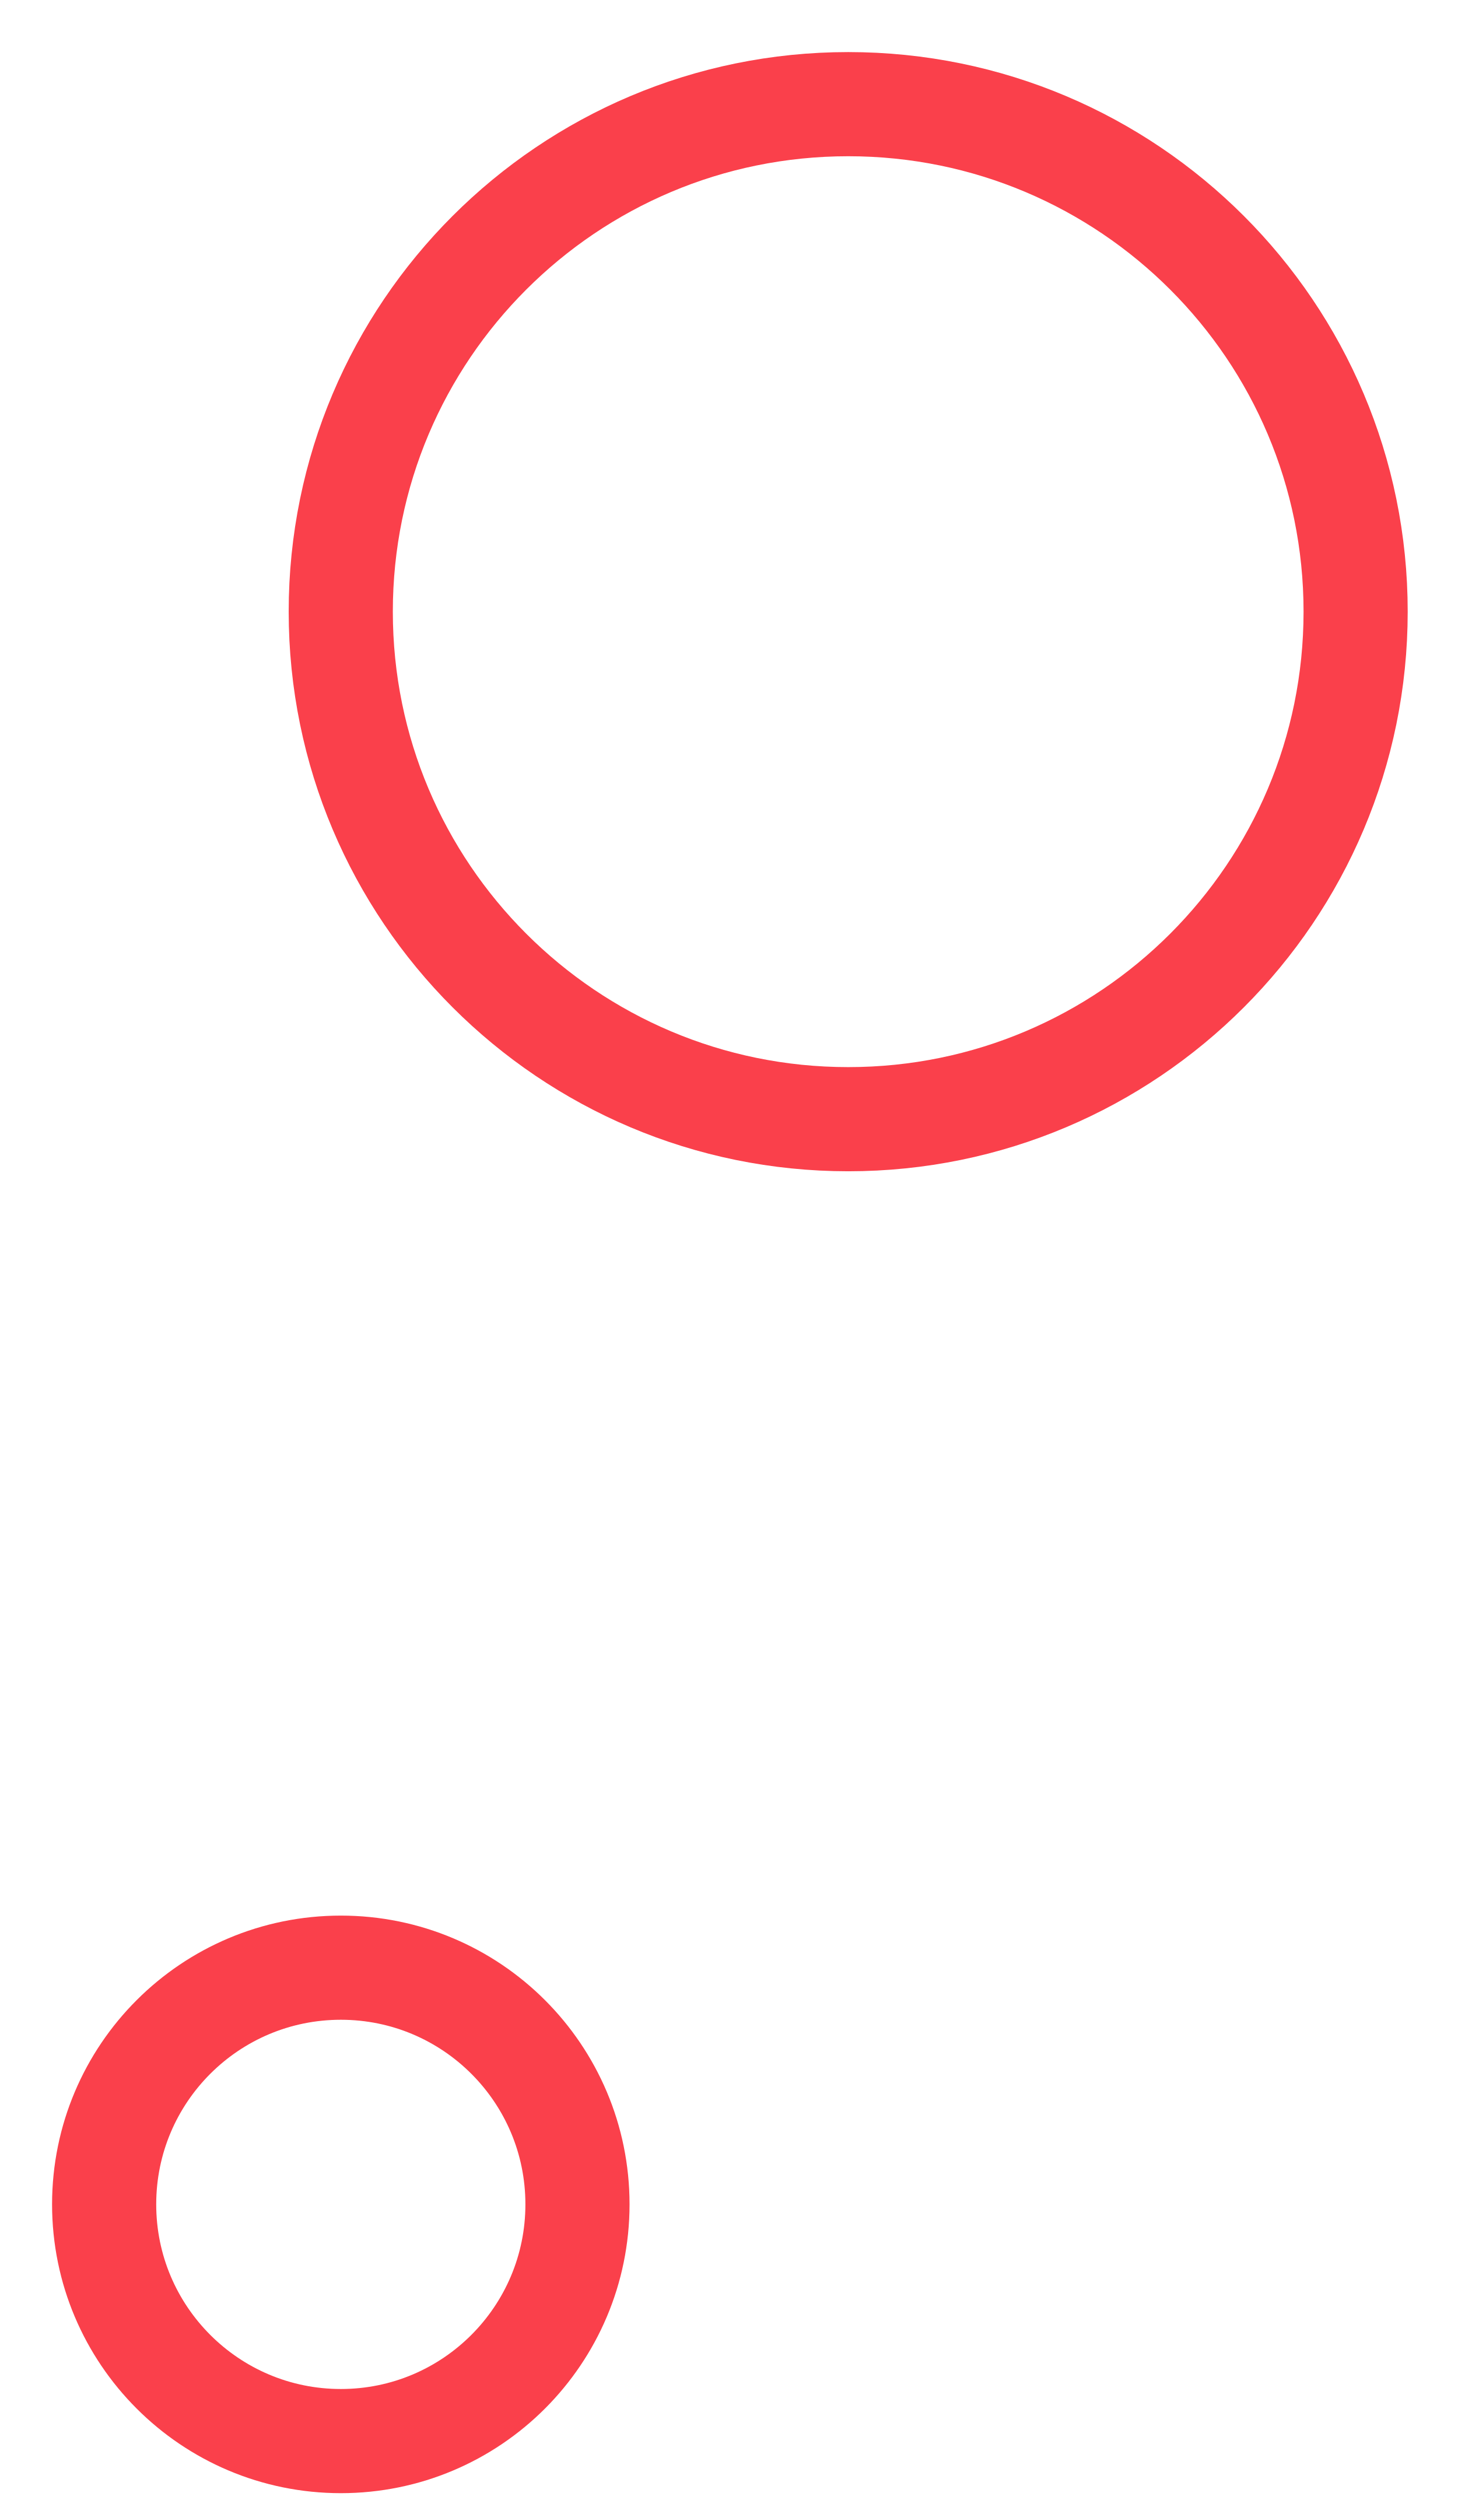 <?xml version="1.0" encoding="UTF-8"?> <svg xmlns="http://www.w3.org/2000/svg" width="14" height="24" viewBox="0 0 14 24" fill="none"> <path d="M8.145 10.745C10.836 10.745 13.017 8.563 13.017 5.872C13.017 3.181 10.836 1 8.145 1C5.454 1 3.272 3.181 3.272 5.872C3.272 8.563 5.454 10.745 8.145 10.745Z" stroke="#FA404B" stroke-miterlimit="10"></path> <path d="M3.273 23.436C4.528 23.436 5.545 22.418 5.545 21.163C5.545 19.908 4.528 18.891 3.273 18.891C2.017 18.891 1 19.908 1 21.163C1 22.418 2.017 23.436 3.273 23.436Z" stroke="#FA404B" stroke-miterlimit="10"></path> </svg> 